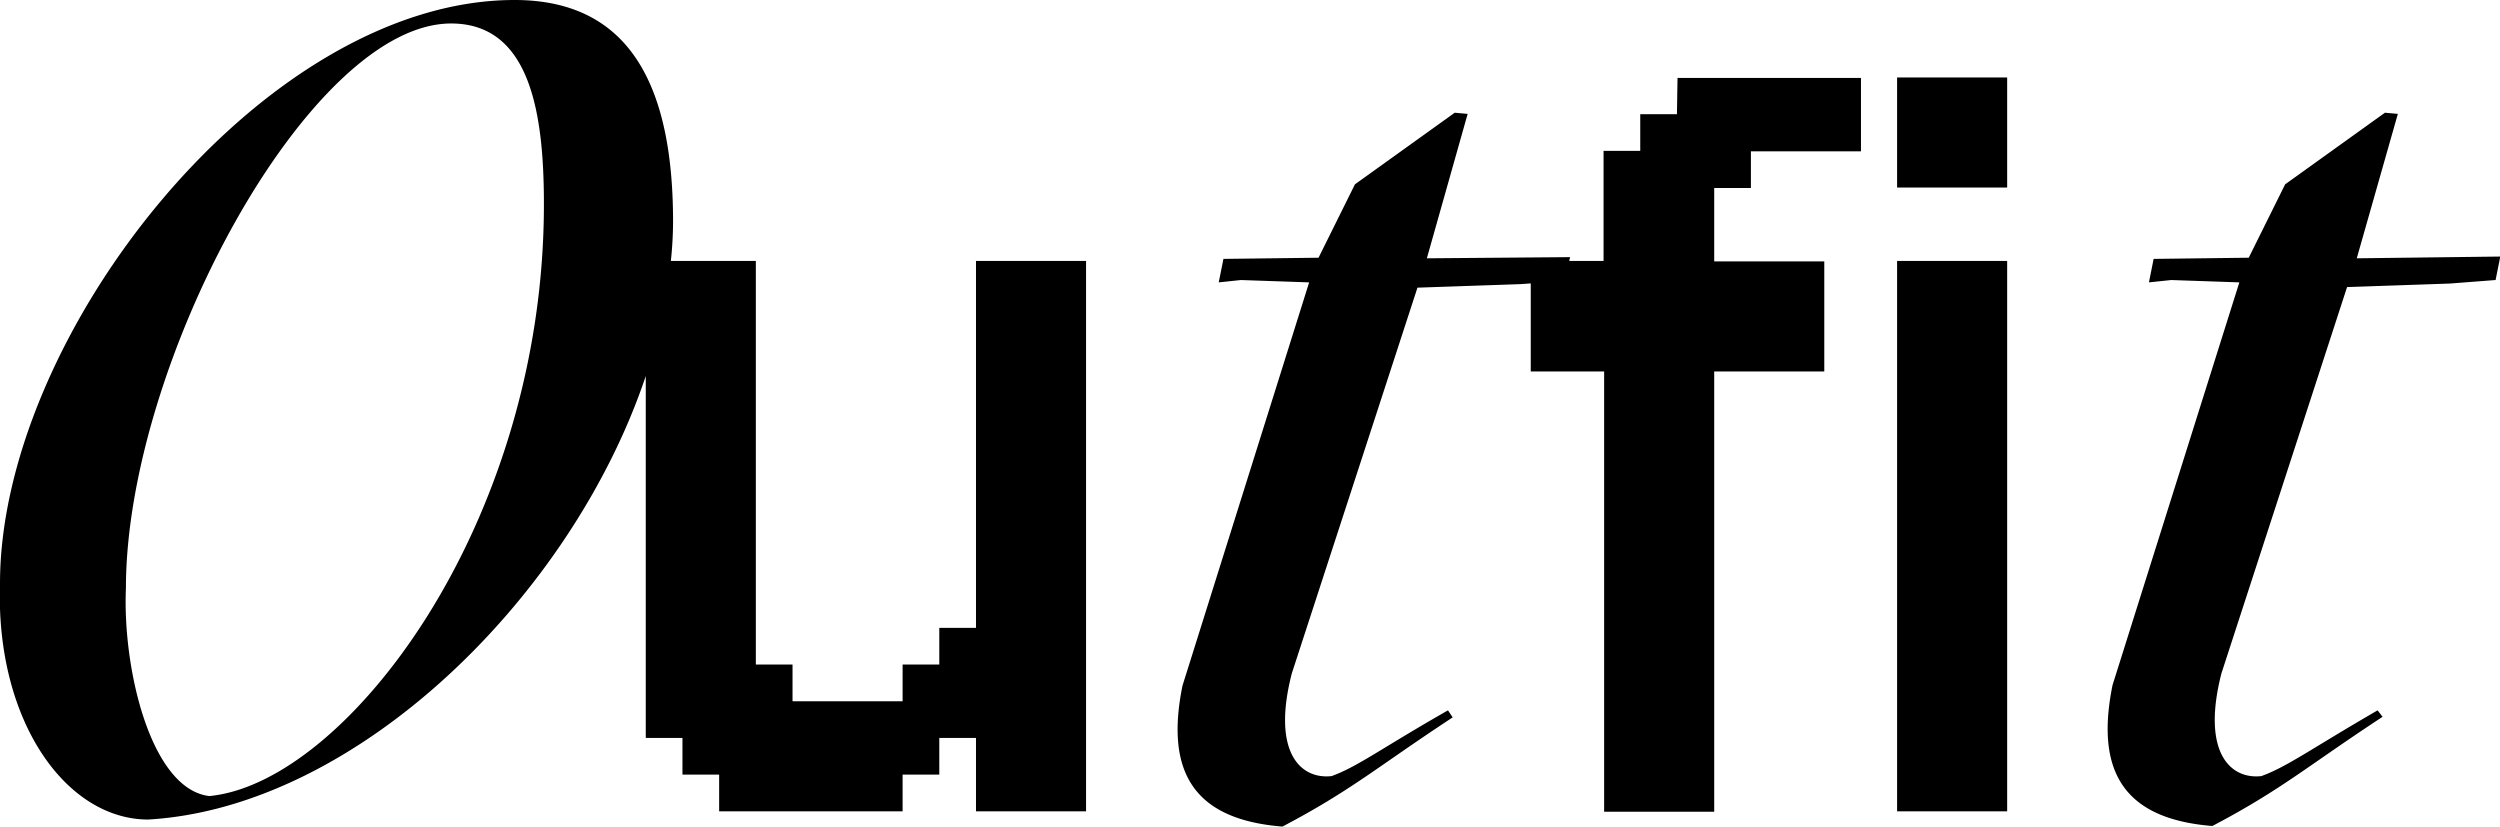 <svg xmlns="http://www.w3.org/2000/svg" viewBox="0 0 170.34 56.32"><g data-name="Calque 2"><g data-name="Calque 1"><path d="M66.5 42.78H64v2.5h-2.5v2.5H54v-2.5h-2.5v-27.5h-5.79a26.51 26.51 0 00.15-2.66C45.86 6.32 43.22 0 35.06 0 17.94 0 0 22.8 0 39.76c-.31 9.36 4.5 16.08 10.1 16.08C24.4 55 39 40.55 44 25.62v24.66h2.5v2.5H49v2.5h12.5v-2.5H64v-2.5h2.5v5H74v-37.5h-7.5zM14.26 54.24c-4-.48-5.92-8.72-5.68-14.16C8.58 24.8 21.06 1.6 30.74 1.6c5.44 0 6.32 6.24 6.32 12.32 0 21.84-13.52 39.44-22.8 40.32zM114.26 7.78h-2.5v2.5h-2.5v7.5h-2.34l.06-.26-9.76.08L100 7.76l-.88-.08-6.8 4.88-2.48 5-6.48.08-.32 1.6 1.51-.16 4.65.16-8.63 27.48c-1.2 5.92.8 9.12 6.81 9.6 4.72-2.48 6.48-4.08 11.6-7.44l-.32-.48c-4.56 2.6-6.16 3.84-7.93 4.48-2.16.24-4.08-1.68-2.71-7l8.56-26.28 7-.24.72-.05v6h5v30h7.5v-30h7.5v-7.5h-7.5v-5h2.5v-2.5h7.5v-5h-12.5zM129.26 17.78h7.5v37.5h-7.5zM129.26 5.28h7.5v7.5h-7.5zM160.58 17.6l2.8-9.84-.88-.08-6.8 4.88-2.48 5-6.48.08-.32 1.6 1.52-.16 4.64.16-8.64 27.44c-1.2 5.92.8 9.12 6.8 9.6 4.72-2.48 6.48-4.08 11.6-7.44l-.34-.44c-4.56 2.64-6.16 3.84-7.92 4.48-2.16.24-4.08-1.68-2.72-7l8.56-26.32 7-.24 3.12-.24.32-1.6z"/></g></g></svg>